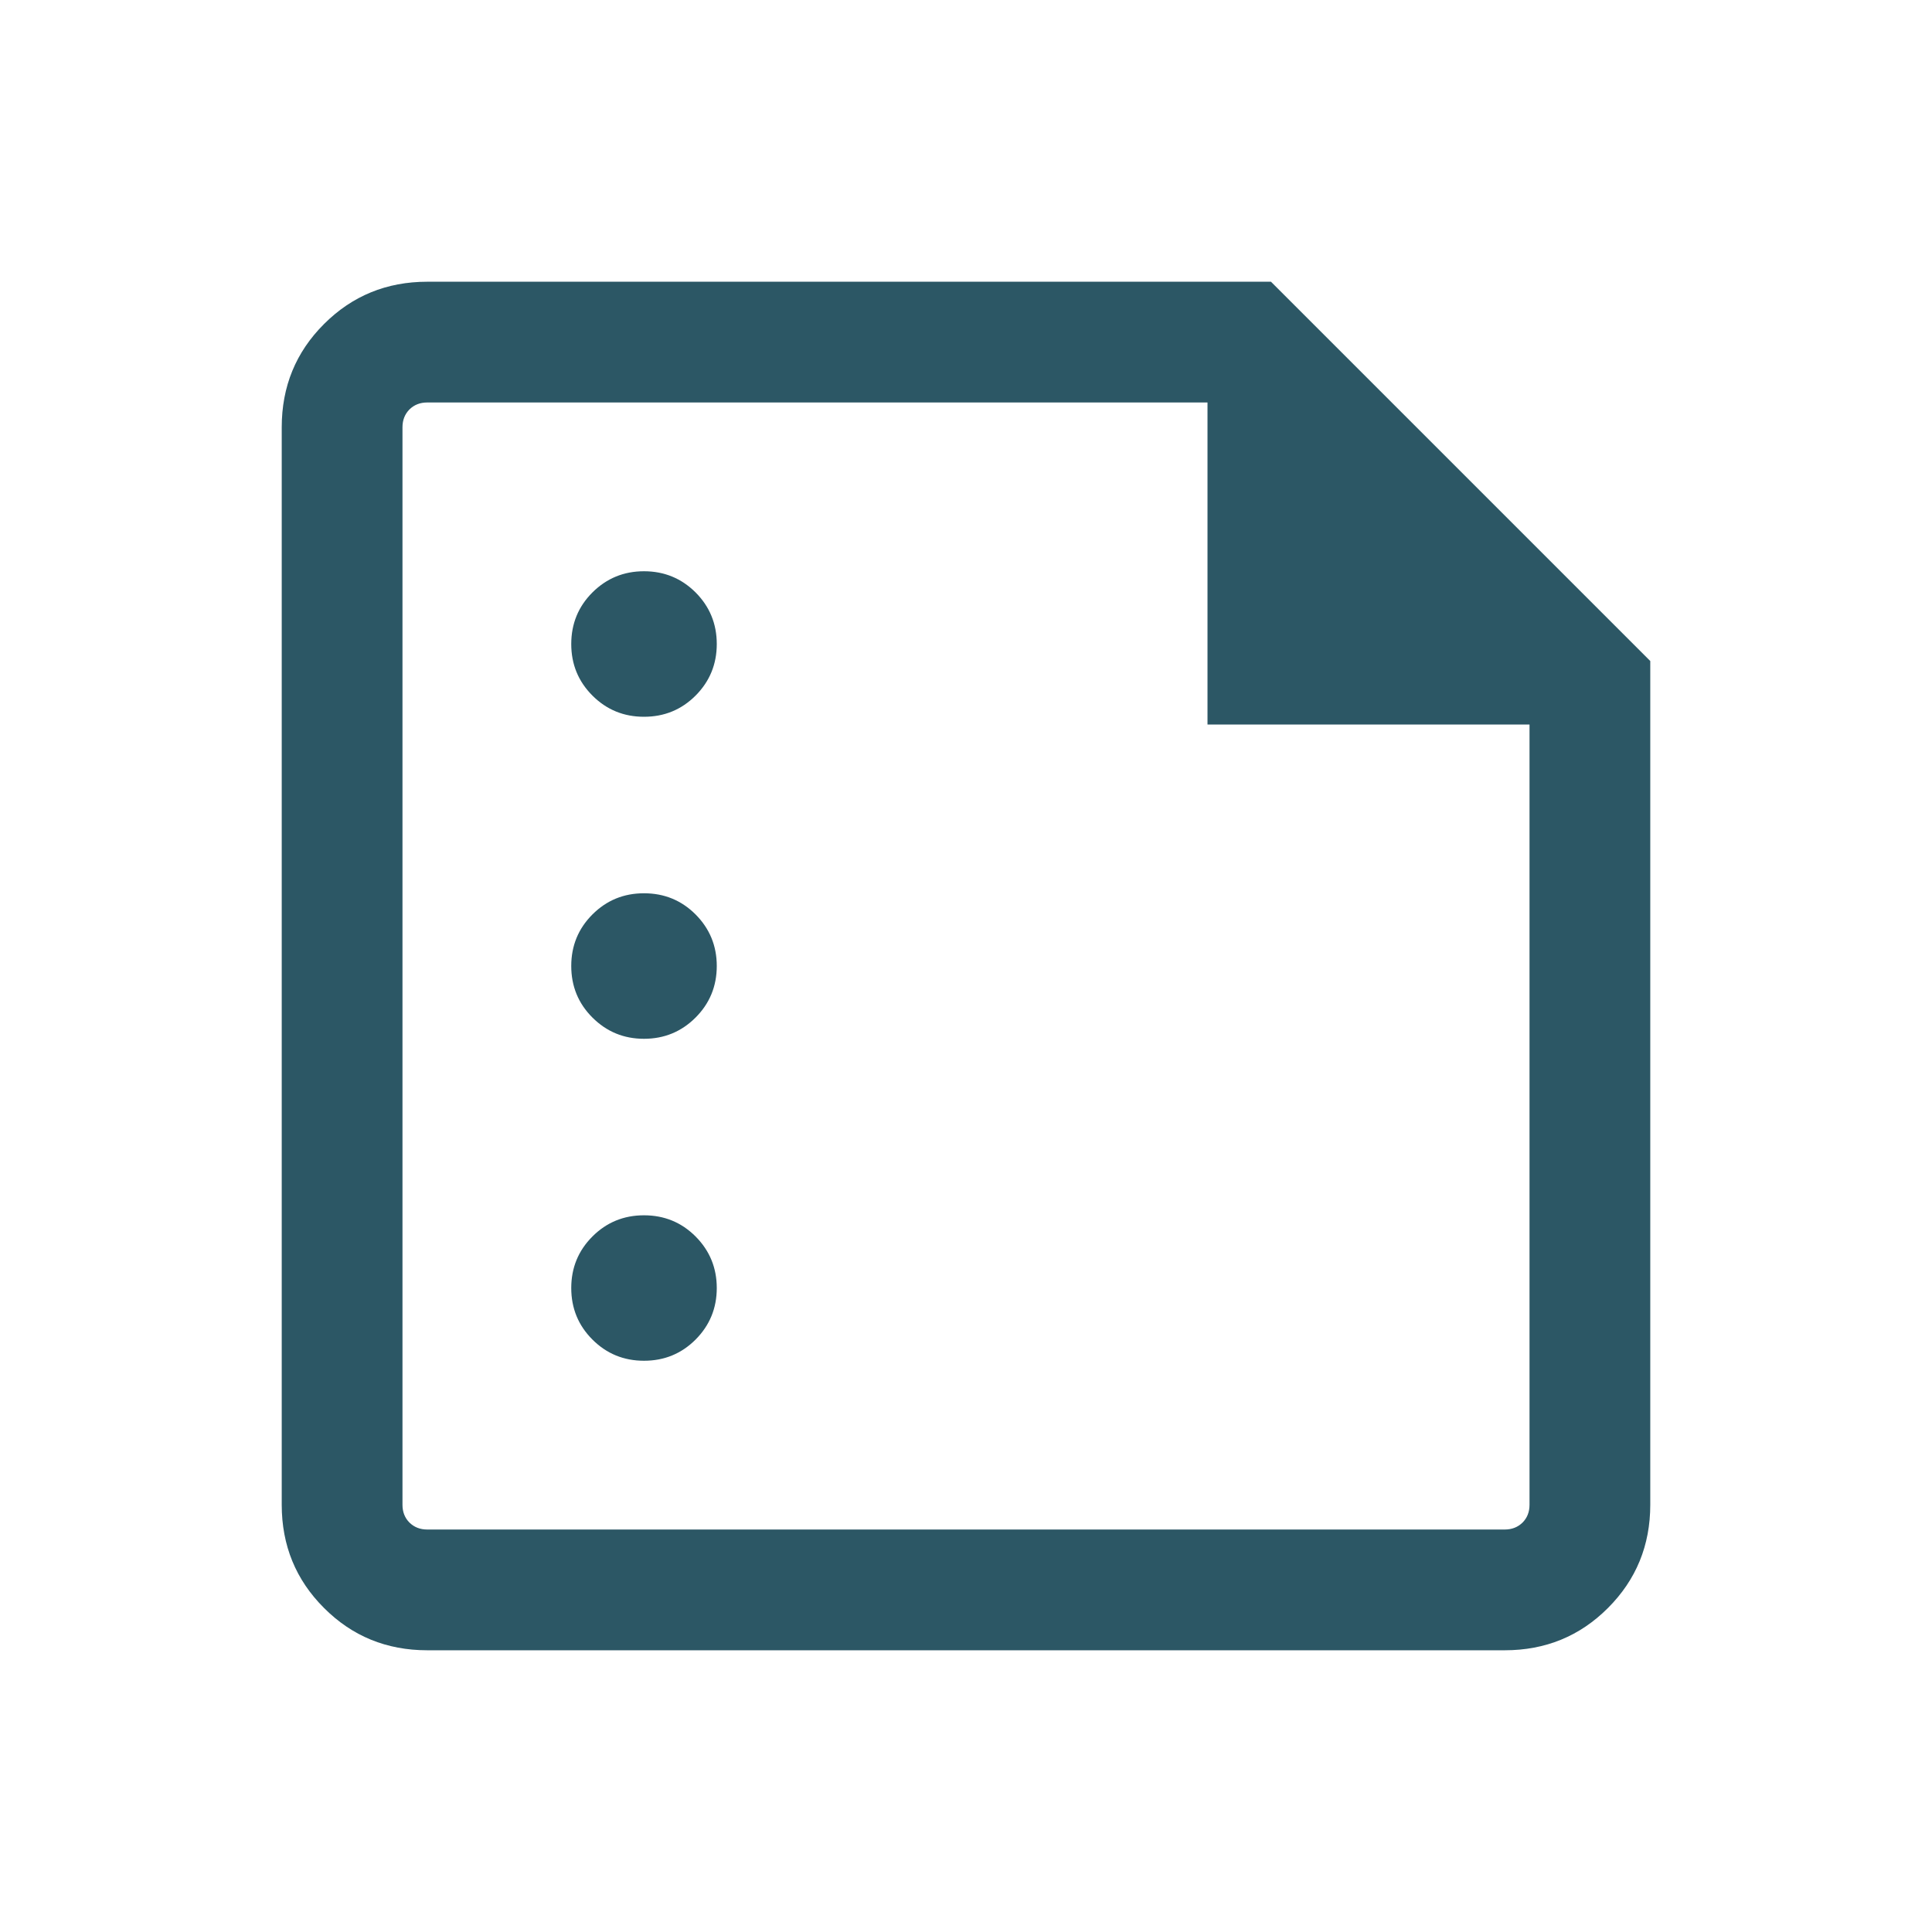 <svg width="28" height="28" viewBox="0 0 28 28" fill="none" xmlns="http://www.w3.org/2000/svg">
<path d="M9.333 10.388C9.627 10.388 9.876 10.286 10.081 10.081C10.285 9.876 10.388 9.627 10.388 9.334C10.388 9.04 10.285 8.791 10.081 8.586C9.876 8.382 9.627 8.279 9.333 8.279C9.04 8.279 8.791 8.382 8.586 8.586C8.381 8.791 8.279 9.04 8.279 9.334C8.279 9.627 8.381 9.876 8.586 10.081C8.791 10.286 9.04 10.388 9.333 10.388ZM9.333 15.055C9.627 15.055 9.876 14.952 10.081 14.747C10.285 14.543 10.388 14.293 10.388 14C10.388 13.707 10.285 13.458 10.081 13.253C9.876 13.048 9.627 12.946 9.333 12.946C9.04 12.946 8.791 13.048 8.586 13.253C8.381 13.458 8.279 13.707 8.279 14C8.279 14.293 8.381 14.543 8.586 14.747C8.791 14.952 9.04 15.055 9.333 15.055ZM9.333 19.721C9.627 19.721 9.876 19.619 10.081 19.414C10.285 19.209 10.388 18.96 10.388 18.667C10.388 18.374 10.285 18.125 10.081 17.92C9.876 17.715 9.627 17.613 9.333 17.613C9.04 17.613 8.791 17.715 8.586 17.92C8.381 18.125 8.279 18.374 8.279 18.667C8.279 18.96 8.381 19.209 8.586 19.414C8.791 19.619 9.04 19.721 9.333 19.721ZM6.192 23.917C5.603 23.917 5.104 23.713 4.696 23.304C4.287 22.896 4.083 22.397 4.083 21.808V6.193C4.083 5.603 4.287 5.104 4.696 4.696C5.104 4.288 5.603 4.083 6.192 4.083H18.42L23.917 9.58V21.808C23.917 22.397 23.712 22.896 23.304 23.304C22.896 23.713 22.397 23.917 21.808 23.917H6.192ZM6.192 22.167H21.808C21.912 22.167 21.998 22.133 22.066 22.066C22.133 21.999 22.167 21.913 22.167 21.808V10.5H17.5V5.833H6.192C6.088 5.833 6.002 5.867 5.934 5.934C5.867 6.002 5.833 6.088 5.833 6.193V21.808C5.833 21.913 5.867 21.999 5.934 22.066C6.002 22.133 6.088 22.167 6.192 22.167Z" fill="#2C5765"/>
</svg>
